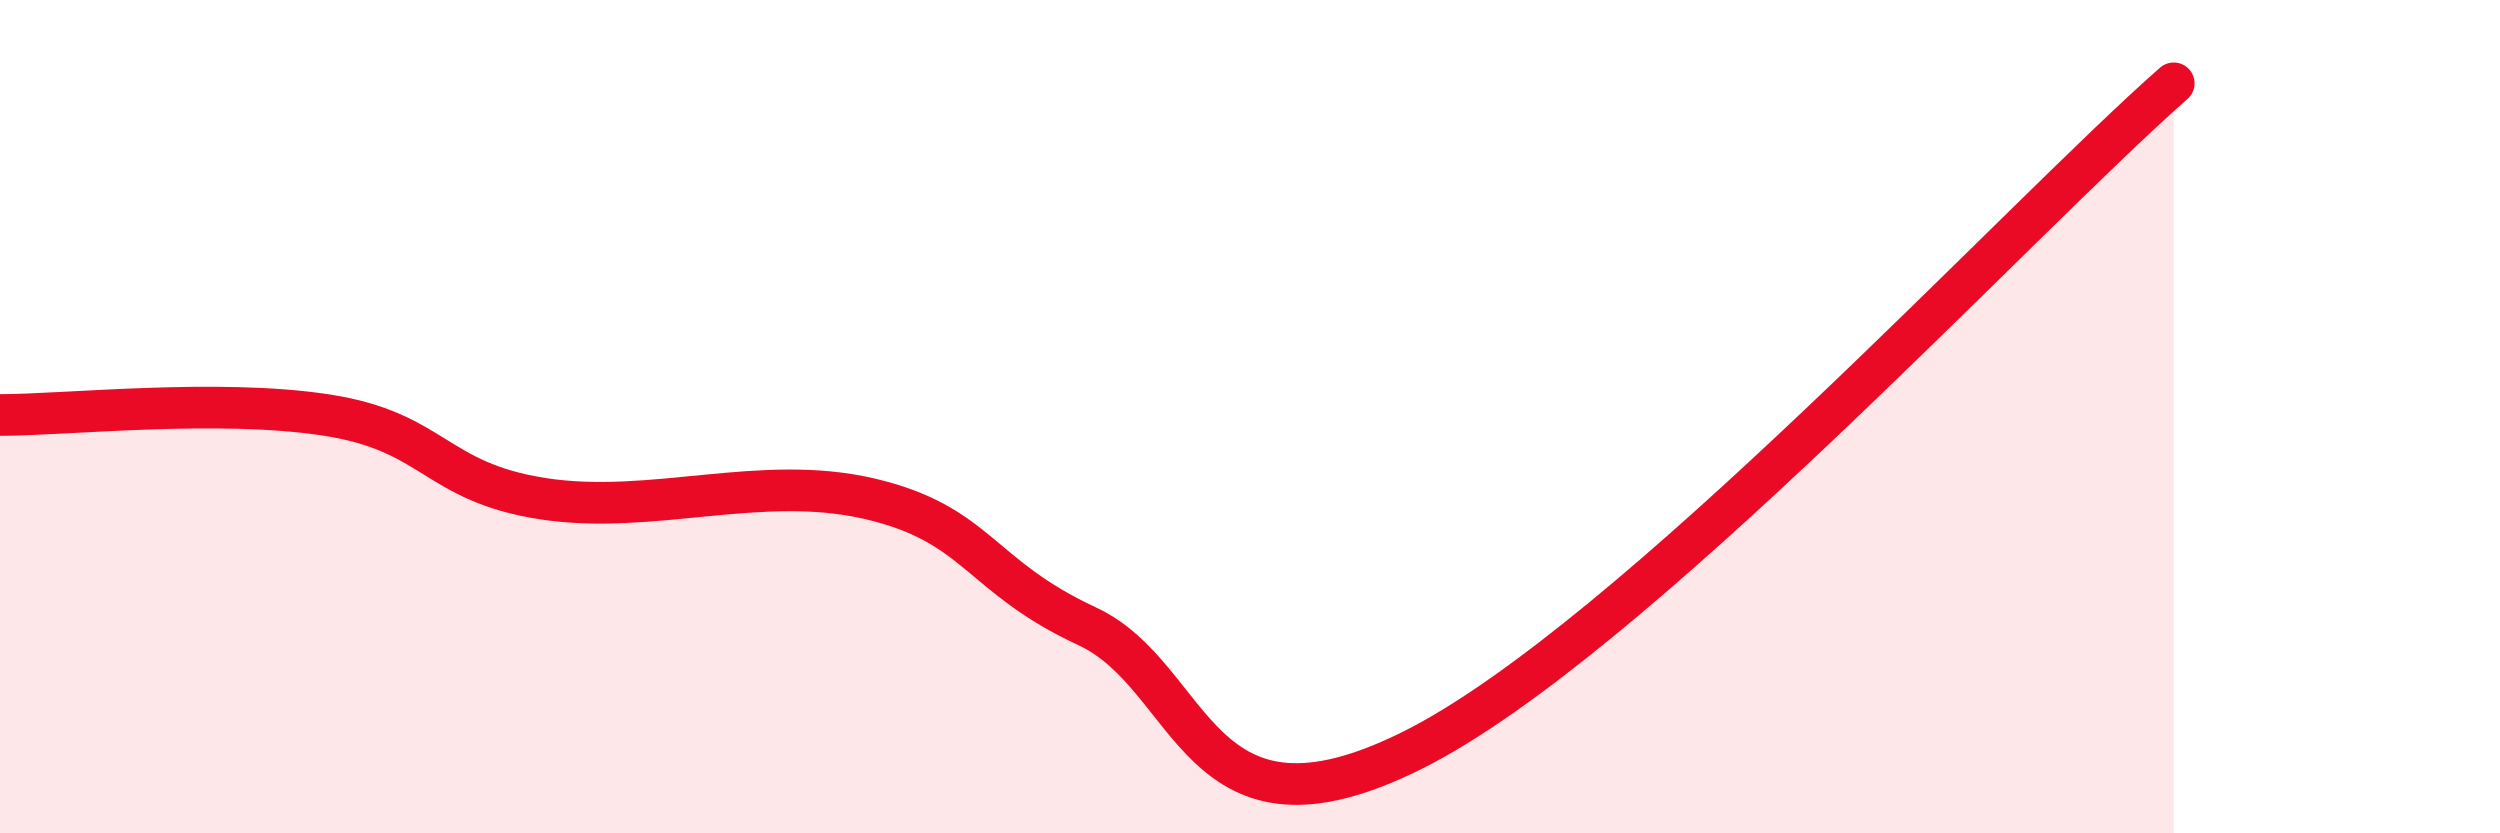 
    <svg width="60" height="20" viewBox="0 0 60 20" xmlns="http://www.w3.org/2000/svg">
      <path
        d="M 0,9.96 C 1.57,9.96 5.22,9.56 7.83,9.96 C 10.44,10.36 10.43,11.57 13.04,11.97 C 15.65,12.37 18.26,11.36 20.87,11.97 C 23.48,12.58 23.48,13.82 26.09,15.03 C 28.7,16.24 28.69,20.61 33.91,18 C 39.13,15.39 48.52,5.2 52.17,2L52.17 20L0 20Z"
        fill="#EB0A25"
        opacity="0.1"
        stroke-linecap="round"
        stroke-linejoin="round"
      />
      <path
        d="M 0,9.96 C 1.57,9.96 5.22,9.56 7.83,9.96 C 10.44,10.36 10.43,11.57 13.04,11.97 C 15.65,12.37 18.26,11.36 20.87,11.97 C 23.48,12.58 23.48,13.82 26.09,15.03 C 28.7,16.24 28.69,20.61 33.91,18 C 39.13,15.39 48.52,5.2 52.17,2"
        stroke="#EB0A25"
        stroke-width="1"
        fill="none"
        stroke-linecap="round"
        stroke-linejoin="round"
      />
    </svg>
  